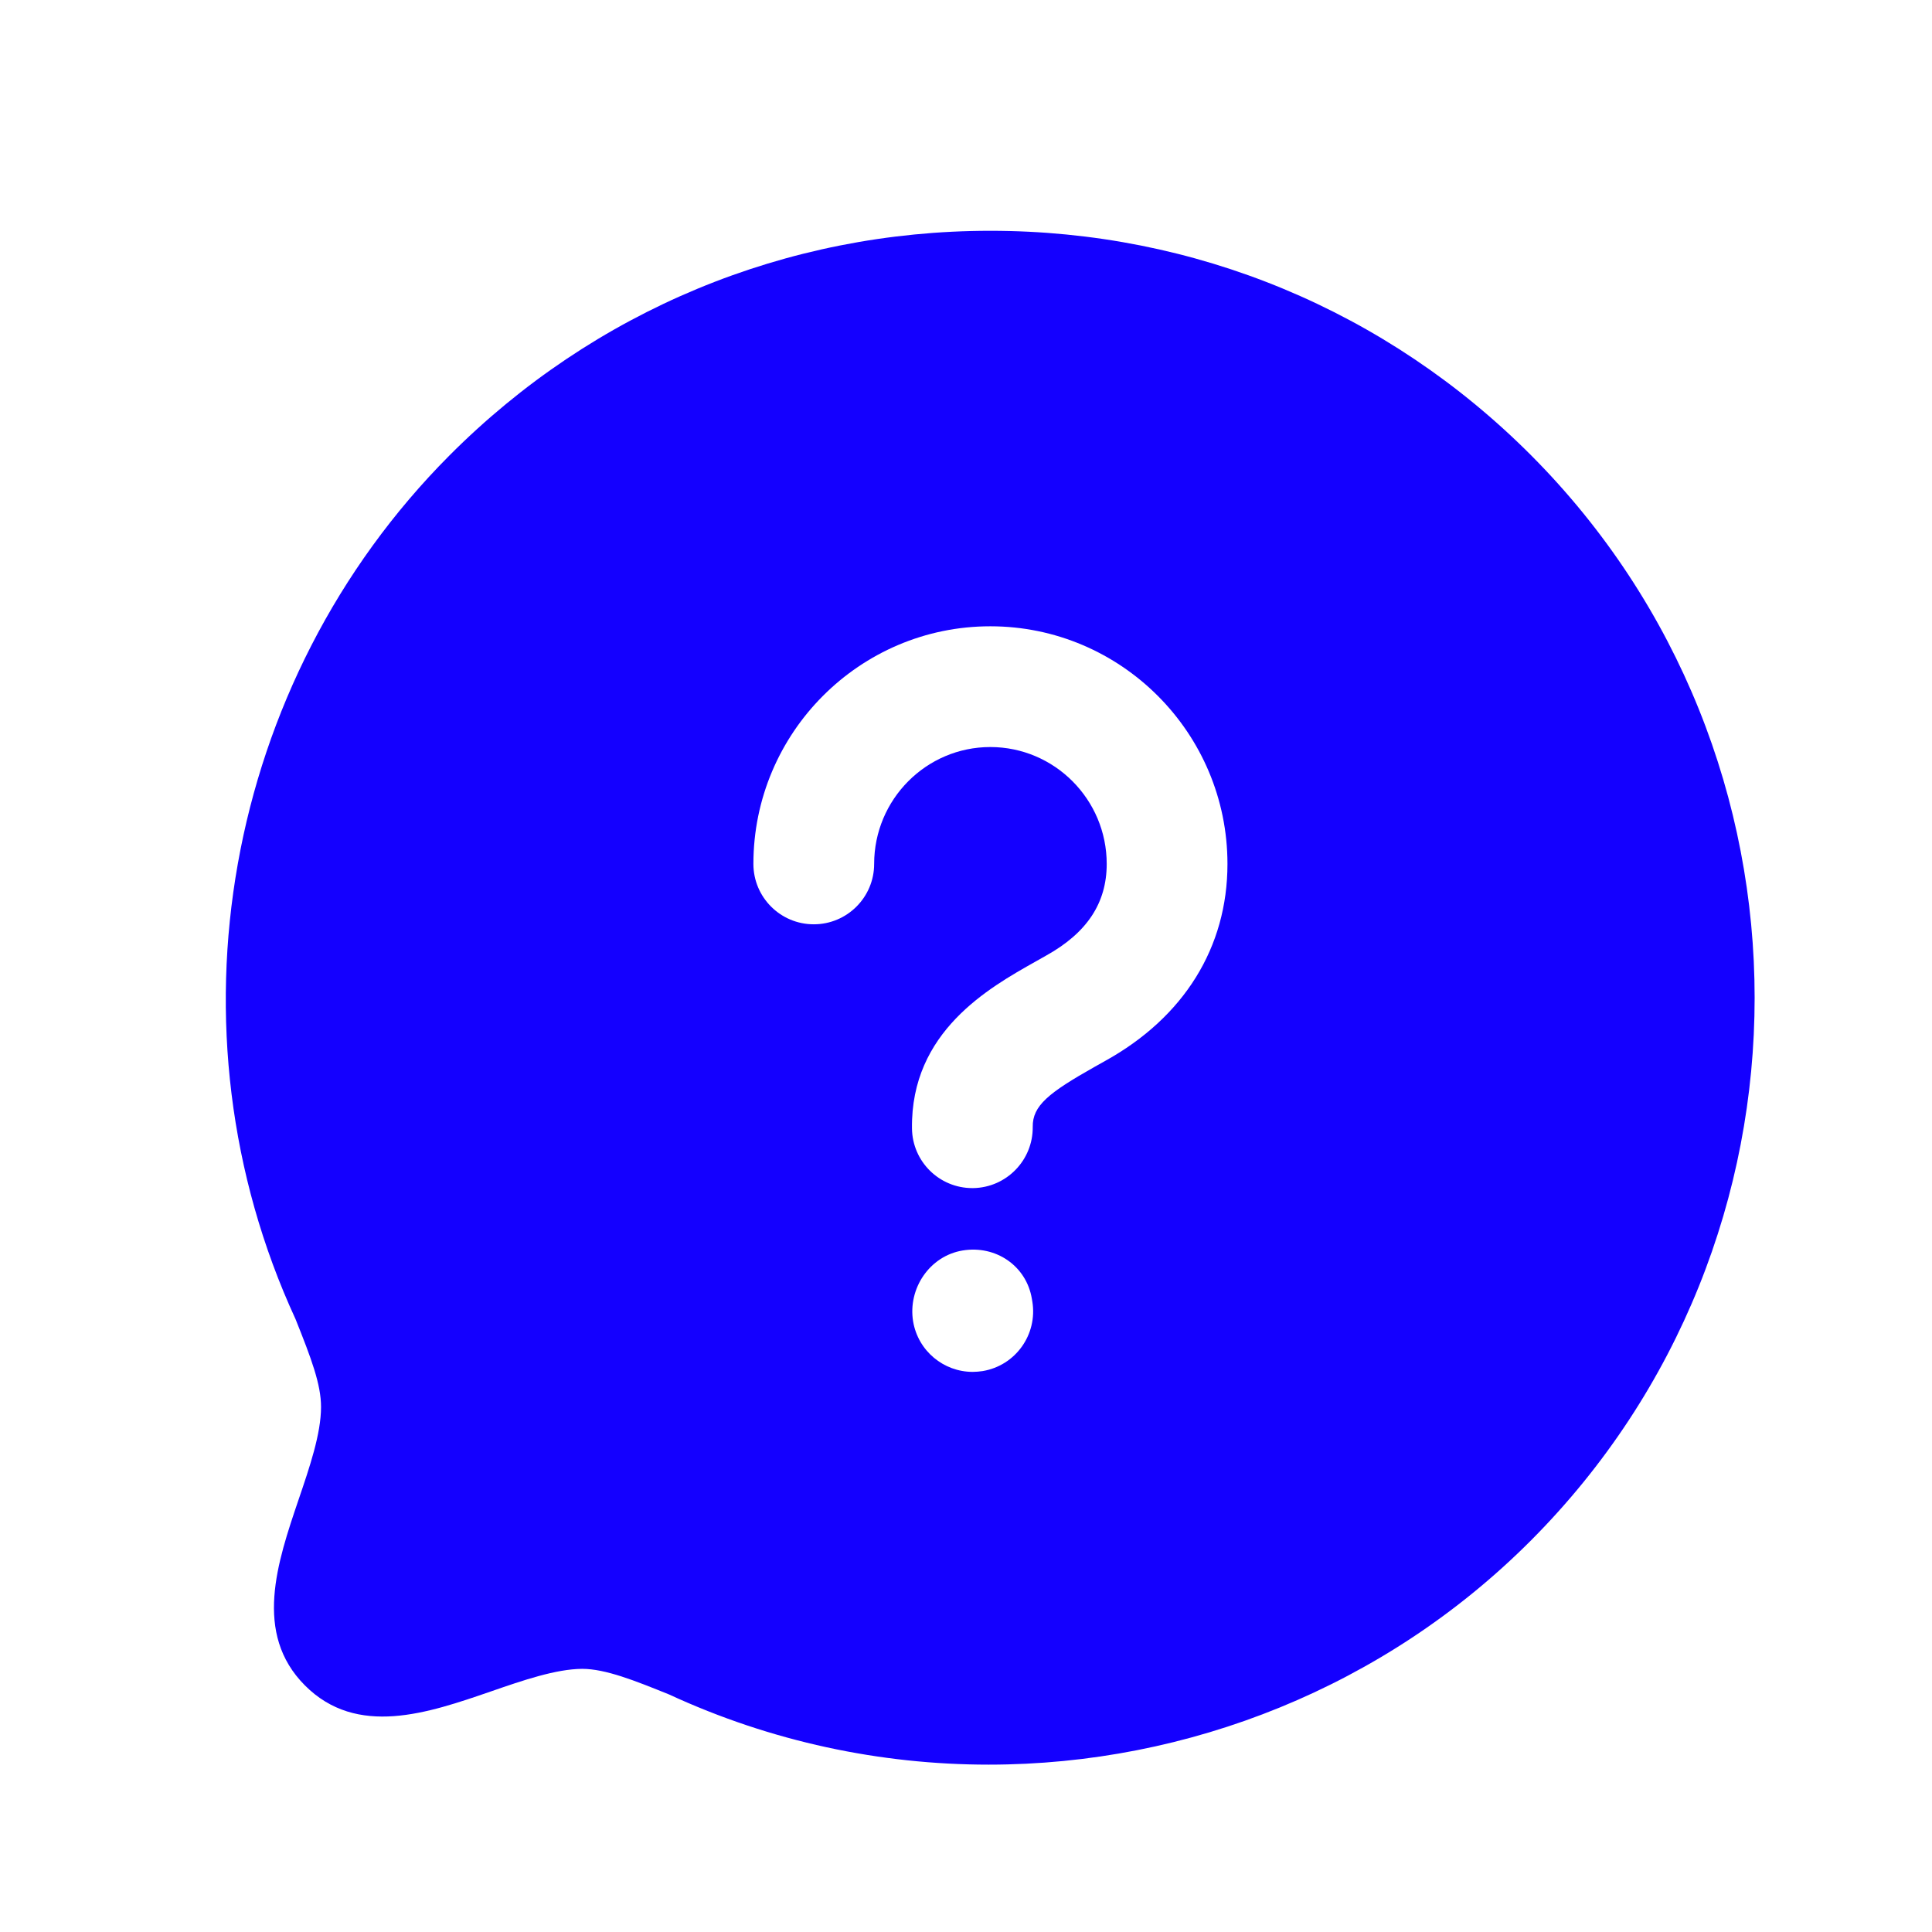 <?xml version="1.0" encoding="UTF-8"?> <svg xmlns="http://www.w3.org/2000/svg" width="24" height="24" viewBox="0 0 24 24" fill="none"><path fill-rule="evenodd" clip-rule="evenodd" d="M13.729 13.179L13.599 13.252C13.028 13.574 12.825 13.735 12.829 13.999C12.833 14.413 12.502 14.753 12.088 14.759H12.079C11.668 14.759 11.334 14.429 11.329 14.018C11.313 12.817 12.284 12.271 12.864 11.945L12.993 11.872C13.503 11.589 13.748 11.218 13.748 10.732C13.748 9.931 13.099 9.28 12.302 9.28C11.506 9.28 10.859 9.931 10.859 10.732C10.859 11.146 10.523 11.482 10.109 11.482C9.695 11.482 9.359 11.146 9.359 10.732C9.359 9.104 10.679 7.78 12.302 7.78C13.926 7.78 15.248 9.104 15.248 10.732C15.248 11.768 14.708 12.637 13.729 13.179ZM12.207 17.032C12.166 17.038 12.124 17.042 12.083 17.042C11.722 17.042 11.405 16.782 11.343 16.415C11.276 16.007 11.548 15.602 11.958 15.534C12.37 15.466 12.75 15.725 12.818 16.133L12.824 16.168C12.891 16.577 12.616 16.964 12.207 17.032ZM19.021 5.657C17.228 3.858 14.842 2.867 12.302 2.867C9.763 2.867 7.377 3.858 5.584 5.657C2.779 8.473 2.014 12.794 3.671 16.386C3.868 16.878 3.988 17.197 3.988 17.478C3.988 17.811 3.846 18.227 3.709 18.629C3.445 19.408 3.144 20.291 3.788 20.937C4.435 21.586 5.319 21.28 6.097 21.012C6.495 20.874 6.906 20.733 7.232 20.731C7.522 20.731 7.888 20.878 8.311 21.049C9.581 21.636 10.936 21.921 12.282 21.921C14.758 21.921 17.205 20.956 19.021 19.133C22.722 15.418 22.722 9.373 19.021 5.657Z" fill="#1400FF"></path></svg> 